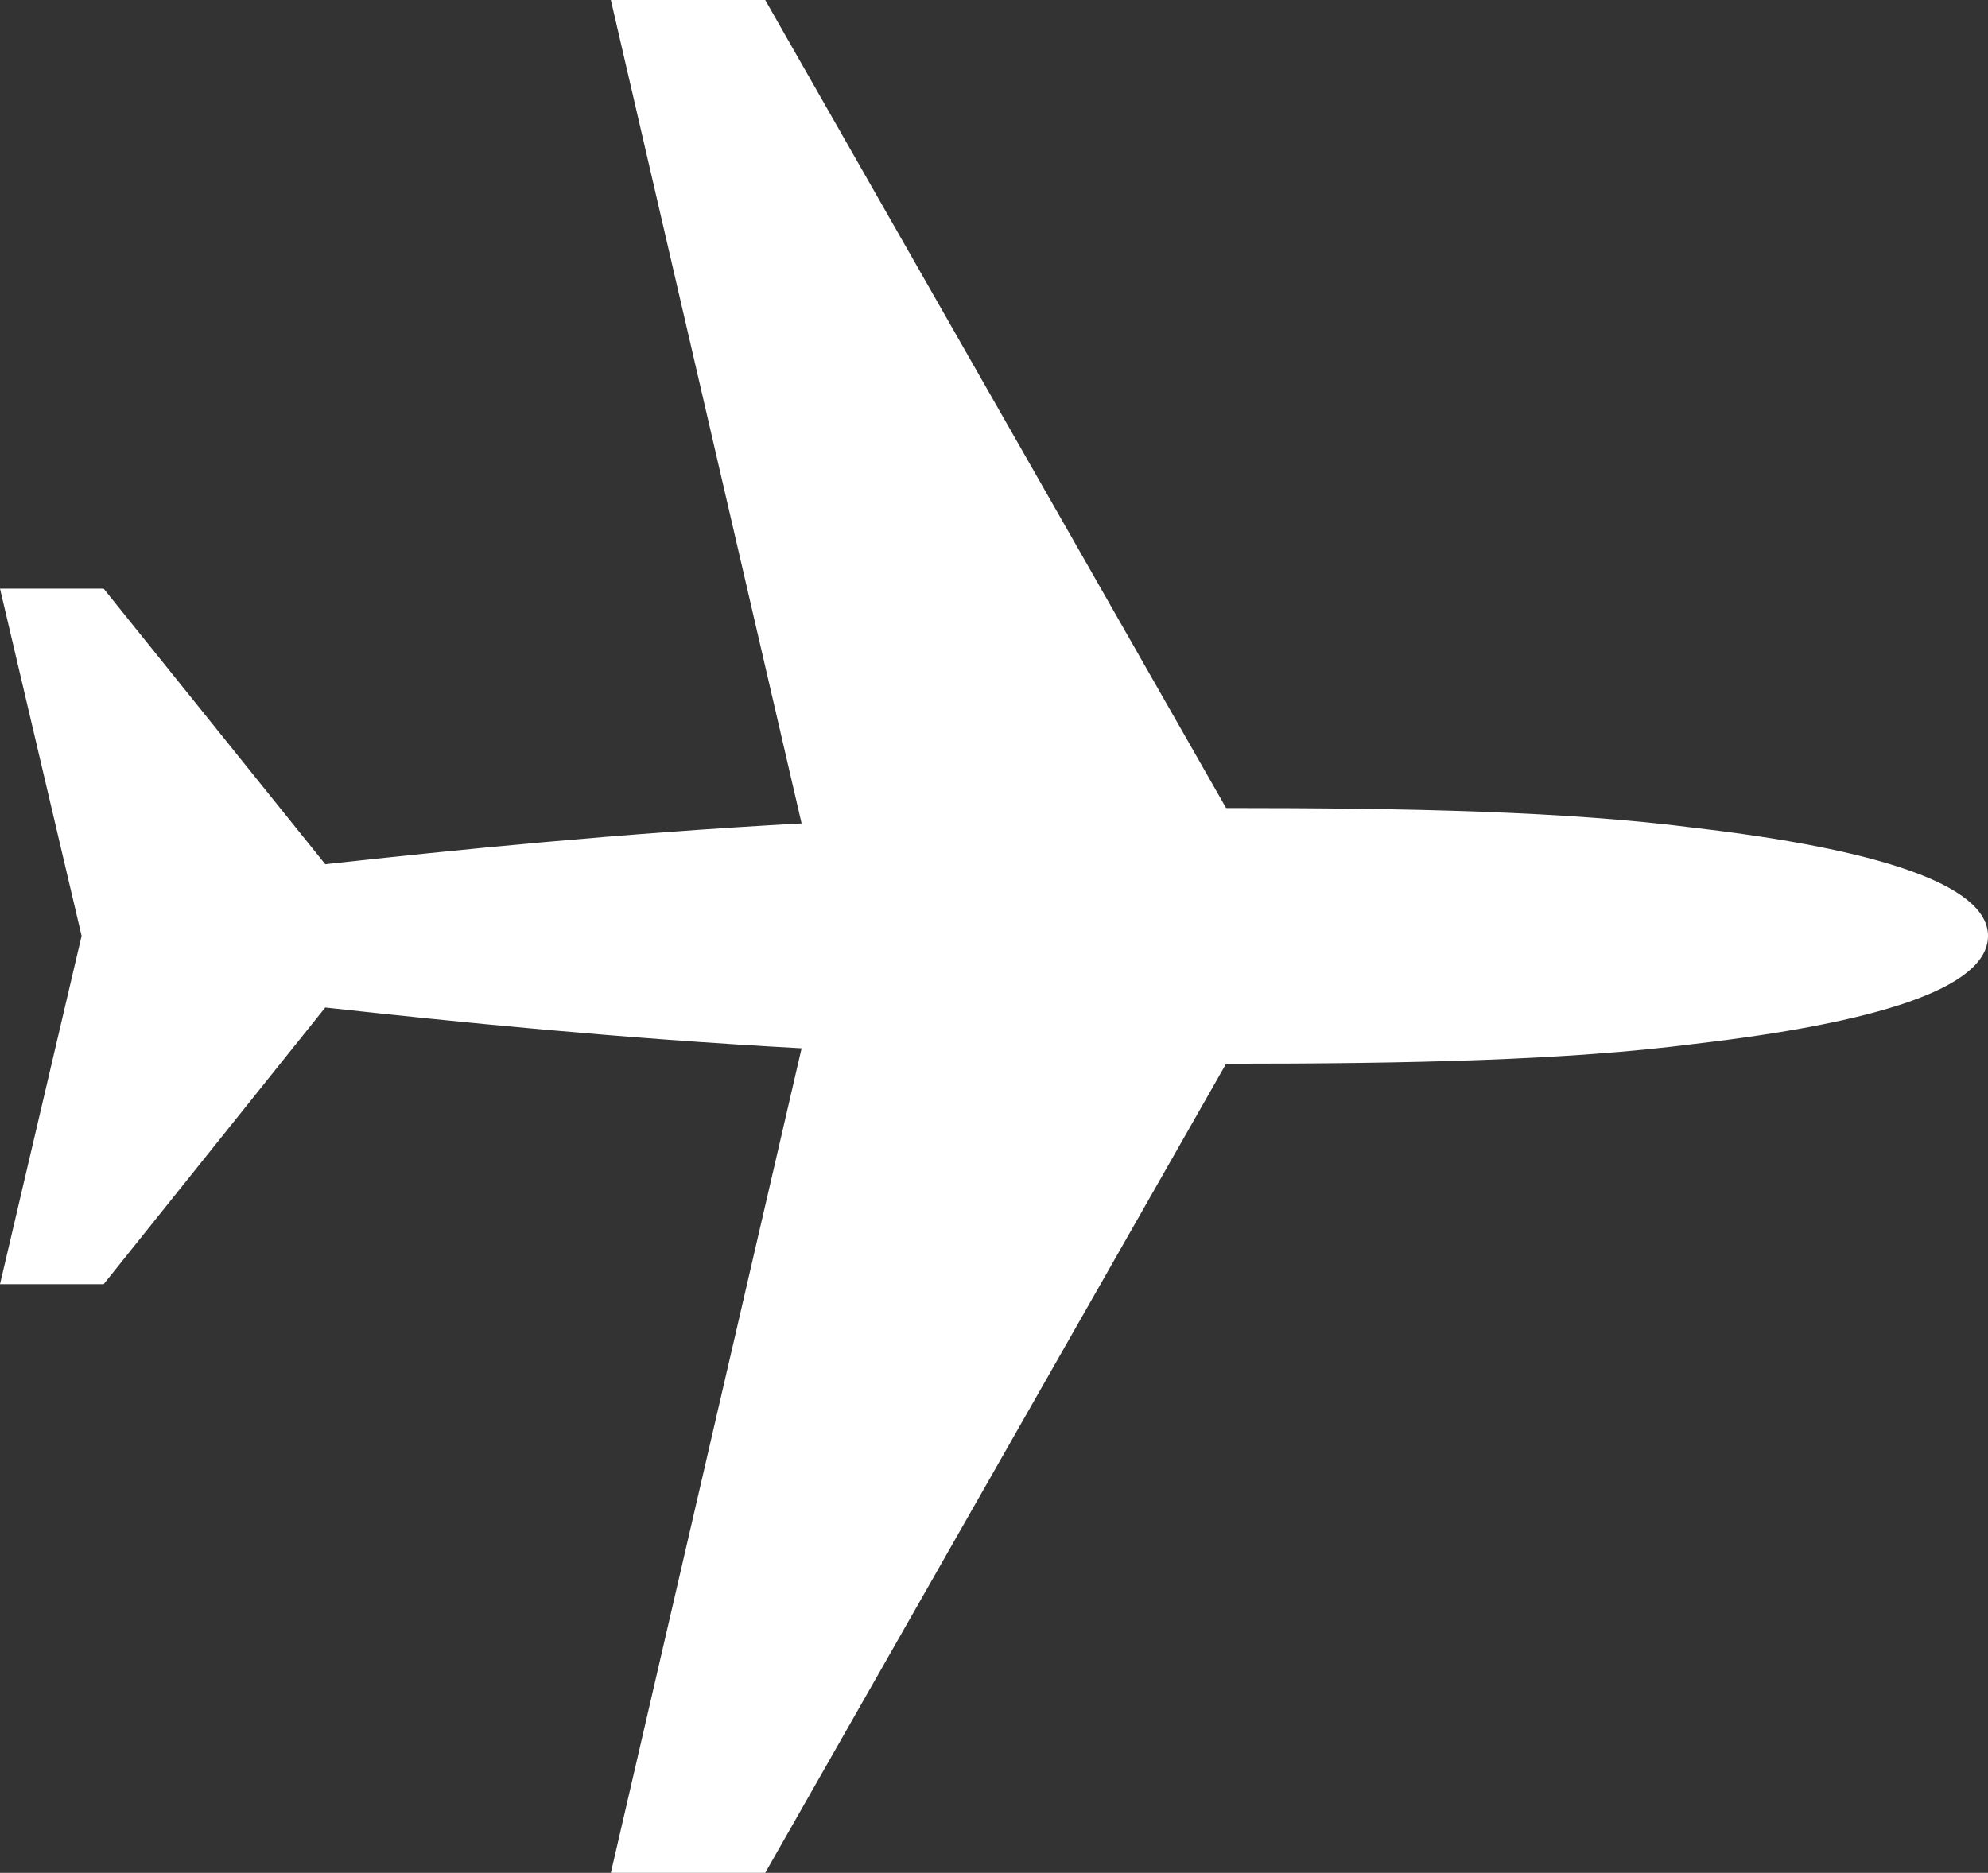 <?xml version="1.0" encoding="UTF-8"?>
<svg id="Layer_1" data-name="Layer 1" xmlns="http://www.w3.org/2000/svg" version="1.1" viewBox="0 0 180.3 169.9">
  <rect x="0" y="0" width="180.3" height="169.9" fill="#333333" stroke="none"/>
  <defs>
    <style>
      .cls-1 {
        fill: #fff;
        stroke-width: 0px;
      }
    </style>
  </defs>
  <path class="cls-1" d="M180.3,84.9c0-4.7-10.3-7.9-26.6-9.8-11.6-1.5-25.9-1.8-42.5-1.8L69.4,0h-14c0,0,17.3,74.7,17.3,74.7-16.6.9-31.4,2.4-43.2,3.7l-20.1-25H0c0,0,7.4,31.5,7.4,31.5h0S0,116.5,0,116.5h9.4c0,0,20.1-25.1,20.1-25.1,11.8,1.3,26.6,2.8,43.2,3.7l-17.3,74.8h14c0,0,41.8-73.4,41.8-73.4,16.5,0,30.9-.3,42.5-1.8,16.3-1.9,26.6-5,26.6-9.8h0Z"/>
</svg>